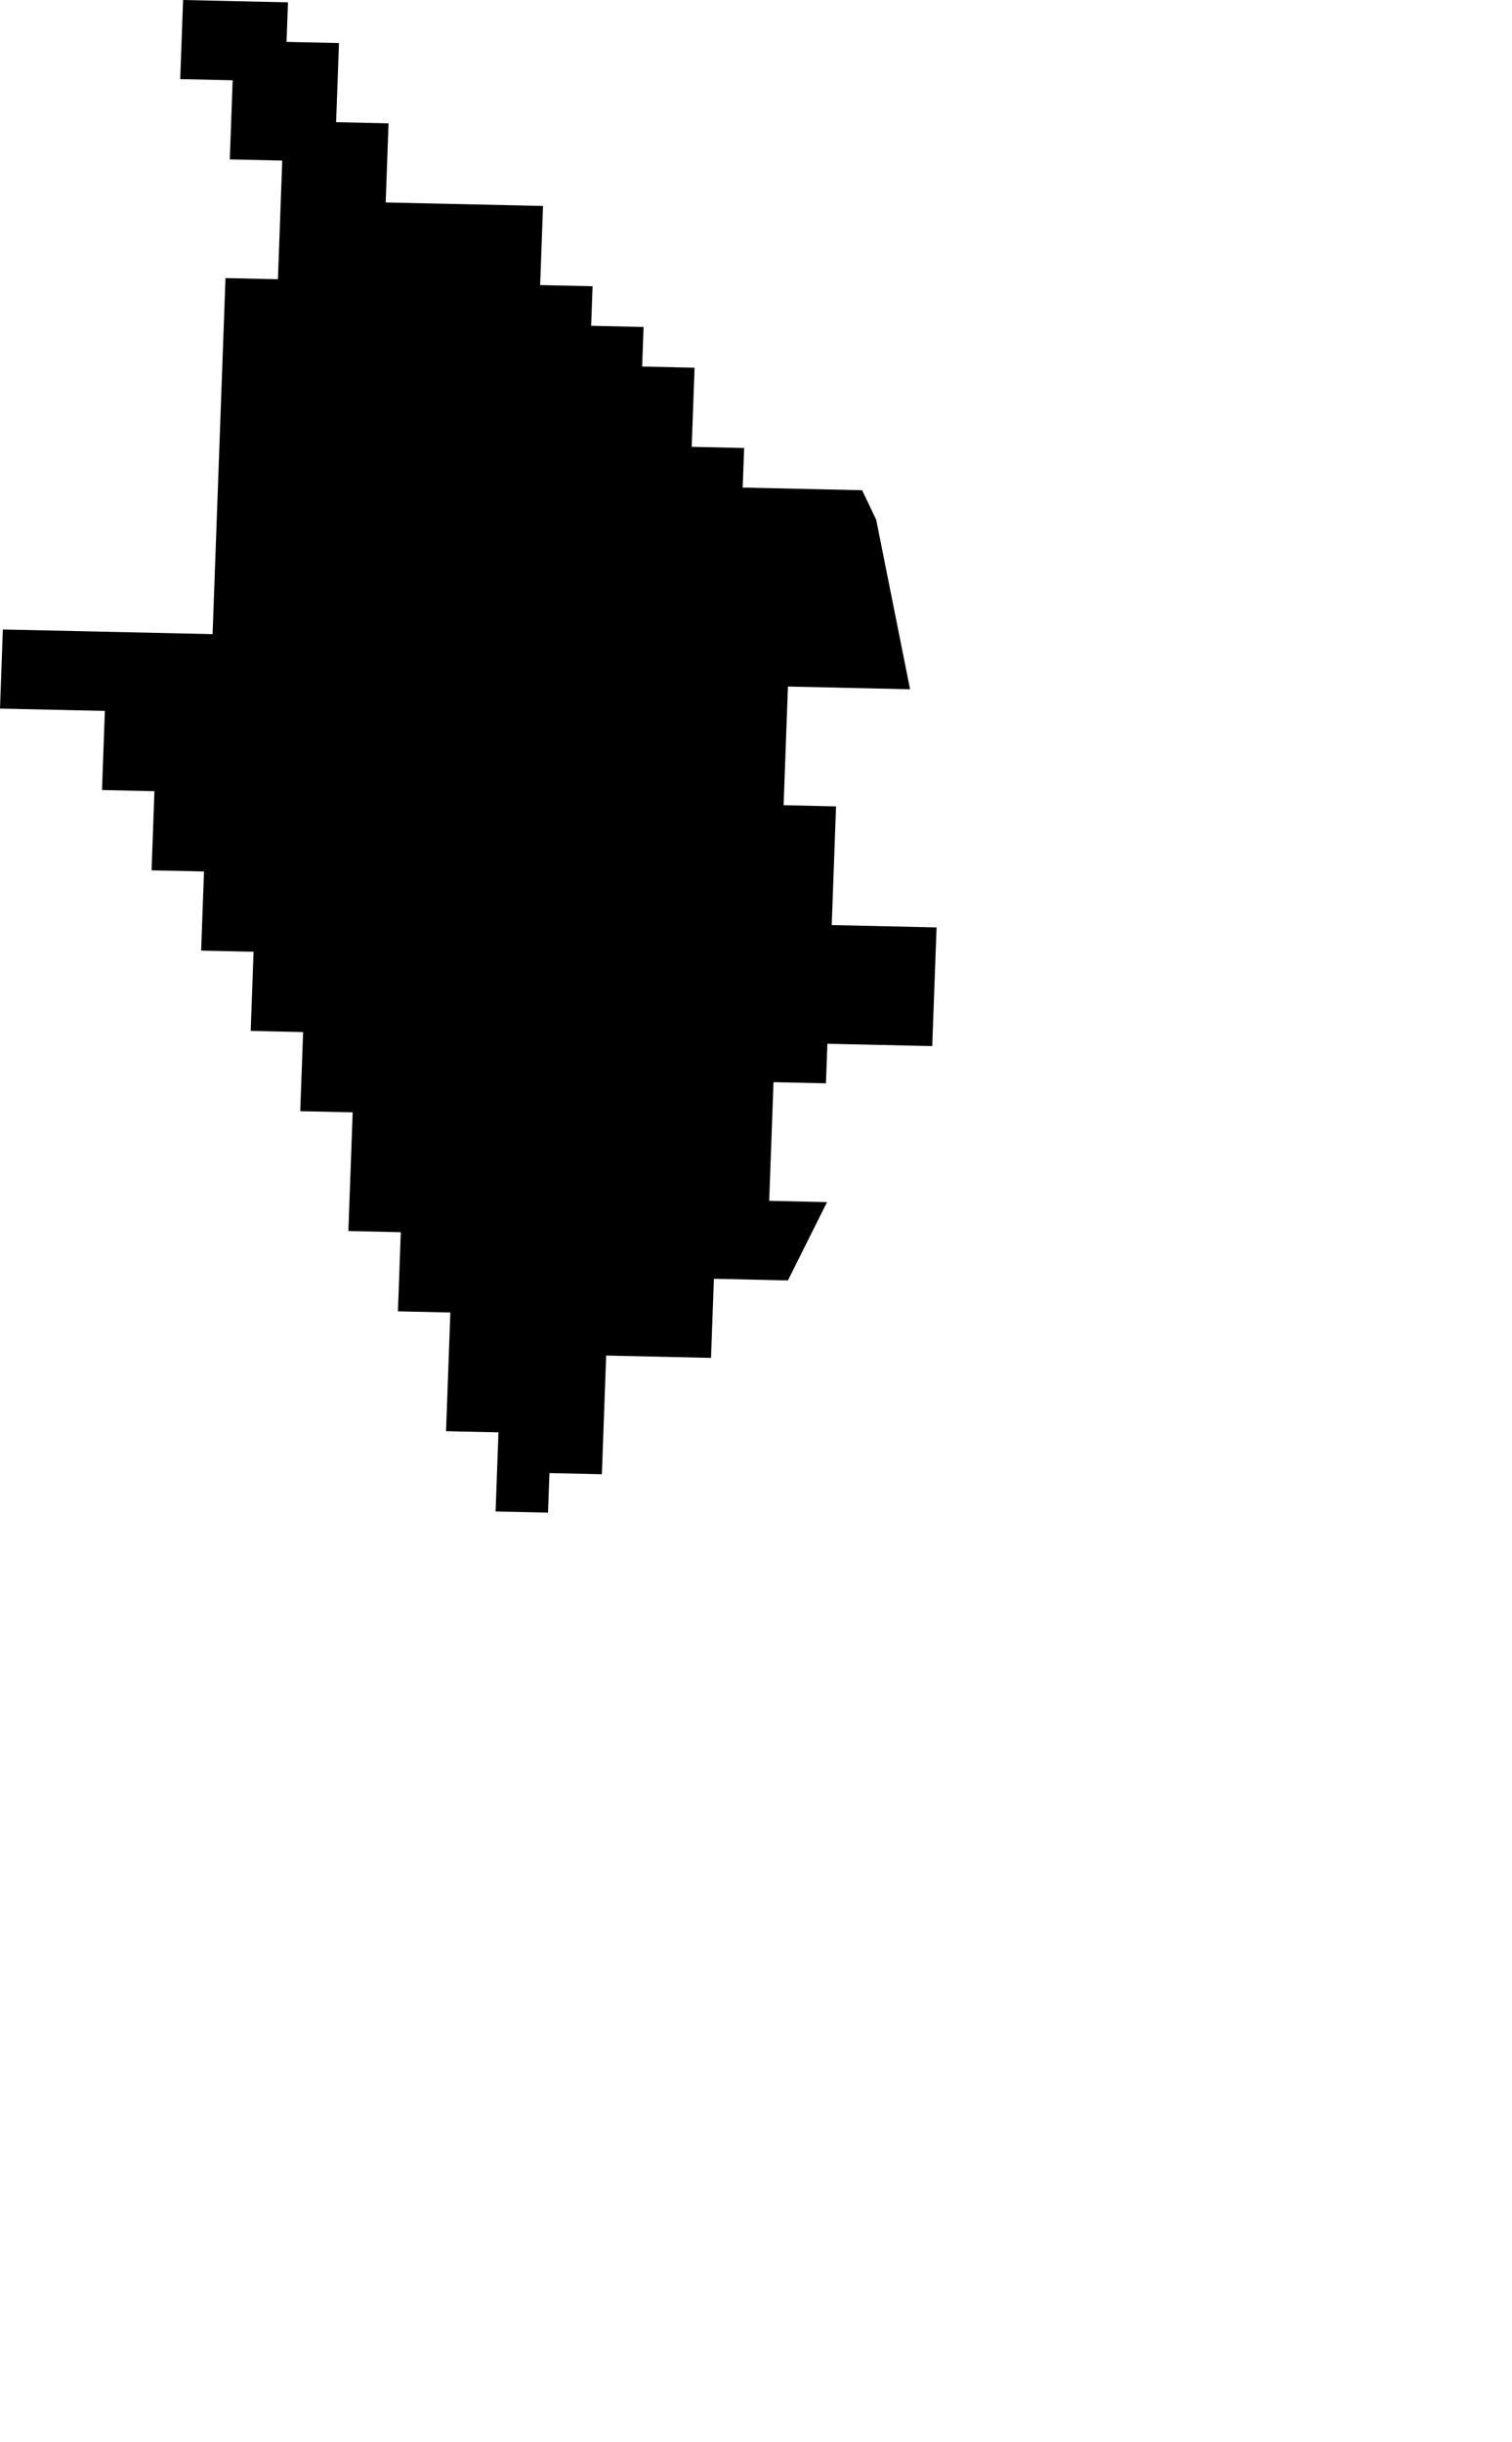 <svg width="634.289" height="1024" class="wof-locality" edtf:cessation="" edtf:inception="" id="wof-%!s(int64=101757057)" mz:is_ceased="-1" mz:is_current="1" mz:is_deprecated="-1" mz:is_superseded="0" mz:is_superseding="0" mz:latitude="41.768792" mz:longitude="12.229414" mz:max_latitude="41.78651231405905" mz:max_longitude="12.23947602848438" mz:min_latitude="41.75197304221257" mz:min_longitude="12.21808160222179" mz:uri="https://data.whosonfirst.org/101/757/057/101757057.geojson" viewBox="0 0 634.29 1024.00" wof:belongsto="85685461,102191581,404461785,85633253,404227517" wof:country="IT" wof:id="101757057" wof:lastmodified="1652217841" wof:name="Fiumicino - Isola Sacra" wof:parent_id="404461785" wof:path="101/757/057/101757057.geojson" wof:placetype="locality" wof:repo="sfomuseum-data-whosonfirst" wof:superseded_by="" wof:supersedes="" xmlns="http://www.w3.org/2000/svg" xmlns:edtf="x-urn:namespaces#edtf" xmlns:mz="x-urn:namespaces#mz" xmlns:wof="x-urn:namespaces#wof"><path d="M227.797 86.367,226.591 119.544,248.59 120.034,247.986 136.623,269.985 137.113,269.381 153.702,291.38 154.192,290.172 187.37,312.169 187.861,311.565 204.449,361.652 205.568,367.562 217.925,381.783 289.03,330.539 287.884,328.725 337.65,350.72 338.142,348.906 387.908,392.894 388.892,391.077 438.658,347.092 437.675,346.487 454.264,324.494 453.772,322.681 503.539,346.954 504.082,330.534 536.92,299.482 536.226,298.274 569.404,254.293 568.423,252.484 618.19,230.494 617.7,229.892 634.289,207.902 633.8,209.107 600.621,187.118 600.132,188.924 550.365,166.934 549.875,168.138 516.697,146.146 516.208,147.951 466.441,125.959 465.952,127.162 432.774,105.169 432.286,106.371 399.108,84.377 398.619,85.579 365.441,63.585 364.953,64.786 331.775,42.791 331.287,43.991 298.11,0 297.135,1.2 263.957,89.185 265.908,94.596 116.609,116.595 117.097,118.4 67.331,96.4 66.843,97.602 33.666,75.601 33.177,76.804 0,120.807 0.977,120.205 17.565,142.206 18.054,141.002 51.232,163.002 51.721,161.798 84.898,227.797 86.367 Z"/></svg>